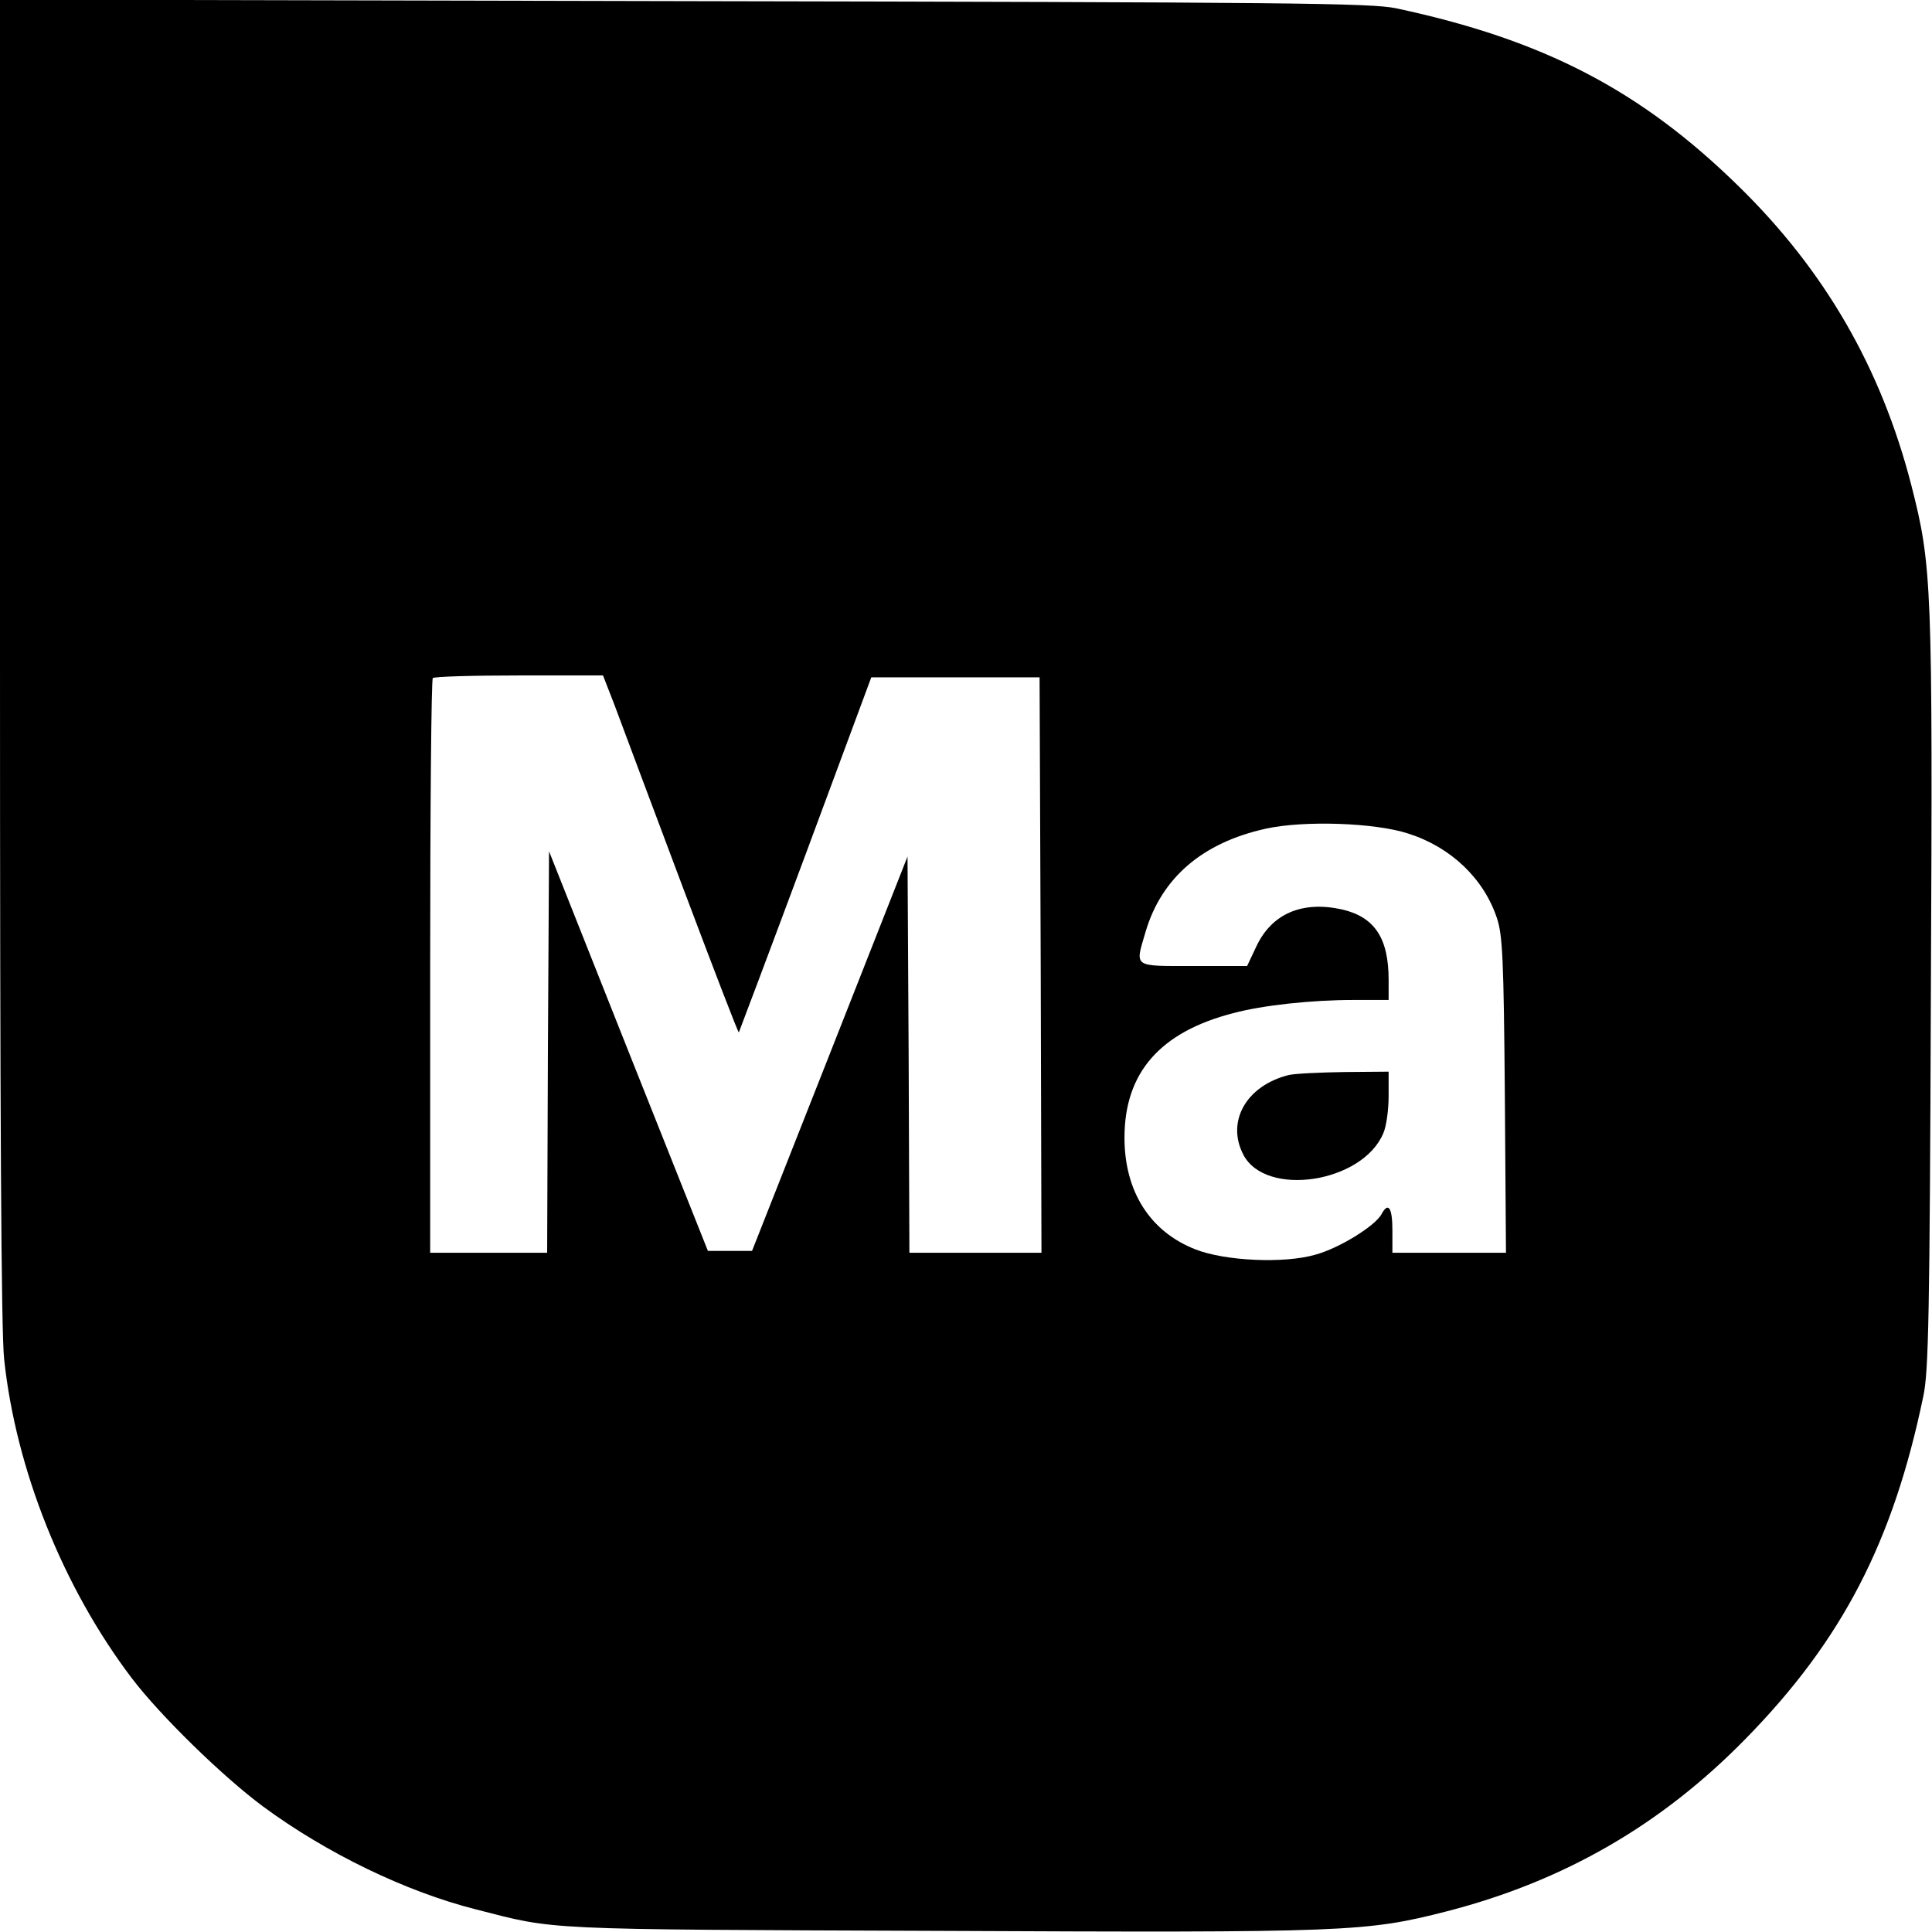 <?xml version="1.0" standalone="no"?>
<!DOCTYPE svg PUBLIC "-//W3C//DTD SVG 20010904//EN"
 "http://www.w3.org/TR/2001/REC-SVG-20010904/DTD/svg10.dtd">
<svg version="1.0" xmlns="http://www.w3.org/2000/svg"
 width="512pt" height="512pt" viewBox="0 0 512 512"
 preserveAspectRatio="xMidYMid meet">
<g transform="translate(0,512) scale(0.1,-0.1)"
fill="#000000" stroke="none">
<path d="M0 3371 c0 -1202 3 -1782 11 -1853 31 -292 156 -605 338 -845 75 -99
242 -262 349 -341 167 -123 377 -225 563 -272 215 -55 160 -53 1224 -57 1090
-5 1135 -3 1350 52 310 80 568 229 791 457 256 261 391 522 471 908 14 64 17
216 20 1065 5 1090 3 1135 -52 1350 -80 310 -229 568 -457 791 -261 256 -519
389 -908 472 -67 14 -279 16 -1887 19 l-1813 4 0 -1750z m1628 -118 c16 -43
96 -257 178 -475 82 -218 150 -395 152 -394 1 2 81 214 177 472 l174 469 223
0 223 0 3 -762 2 -763 -175 0 -175 0 -2 525 -3 525 -206 -523 -206 -522 -59 0
-58 0 -211 530 -210 529 -3 -532 -2 -532 -155 0 -155 0 0 758 c0 417 3 762 7
765 3 4 106 7 229 7 l222 0 30 -77z m2104 -342 c113 -36 200 -119 235 -224 15
-45 18 -107 21 -469 l3 -418 -150 0 -151 0 0 60 c0 60 -11 76 -29 42 -17 -31
-112 -90 -175 -107 -82 -24 -239 -17 -318 14 -120 47 -188 153 -188 296 0 172
94 280 288 330 78 21 208 35 320 35 l92 0 0 53 c0 111 -37 167 -124 187 -105
23 -185 -11 -226 -97 l-25 -53 -142 0 c-163 0 -155 -5 -127 91 42 142 150 236
319 273 100 22 288 16 377 -13z"/>
<path d="M3415 2271 c-112 -28 -166 -123 -120 -211 59 -114 316 -75 371 57 8
18 14 62 14 98 l0 65 -117 -1 c-65 -1 -131 -4 -148 -8z"/>
</g>
</svg>

